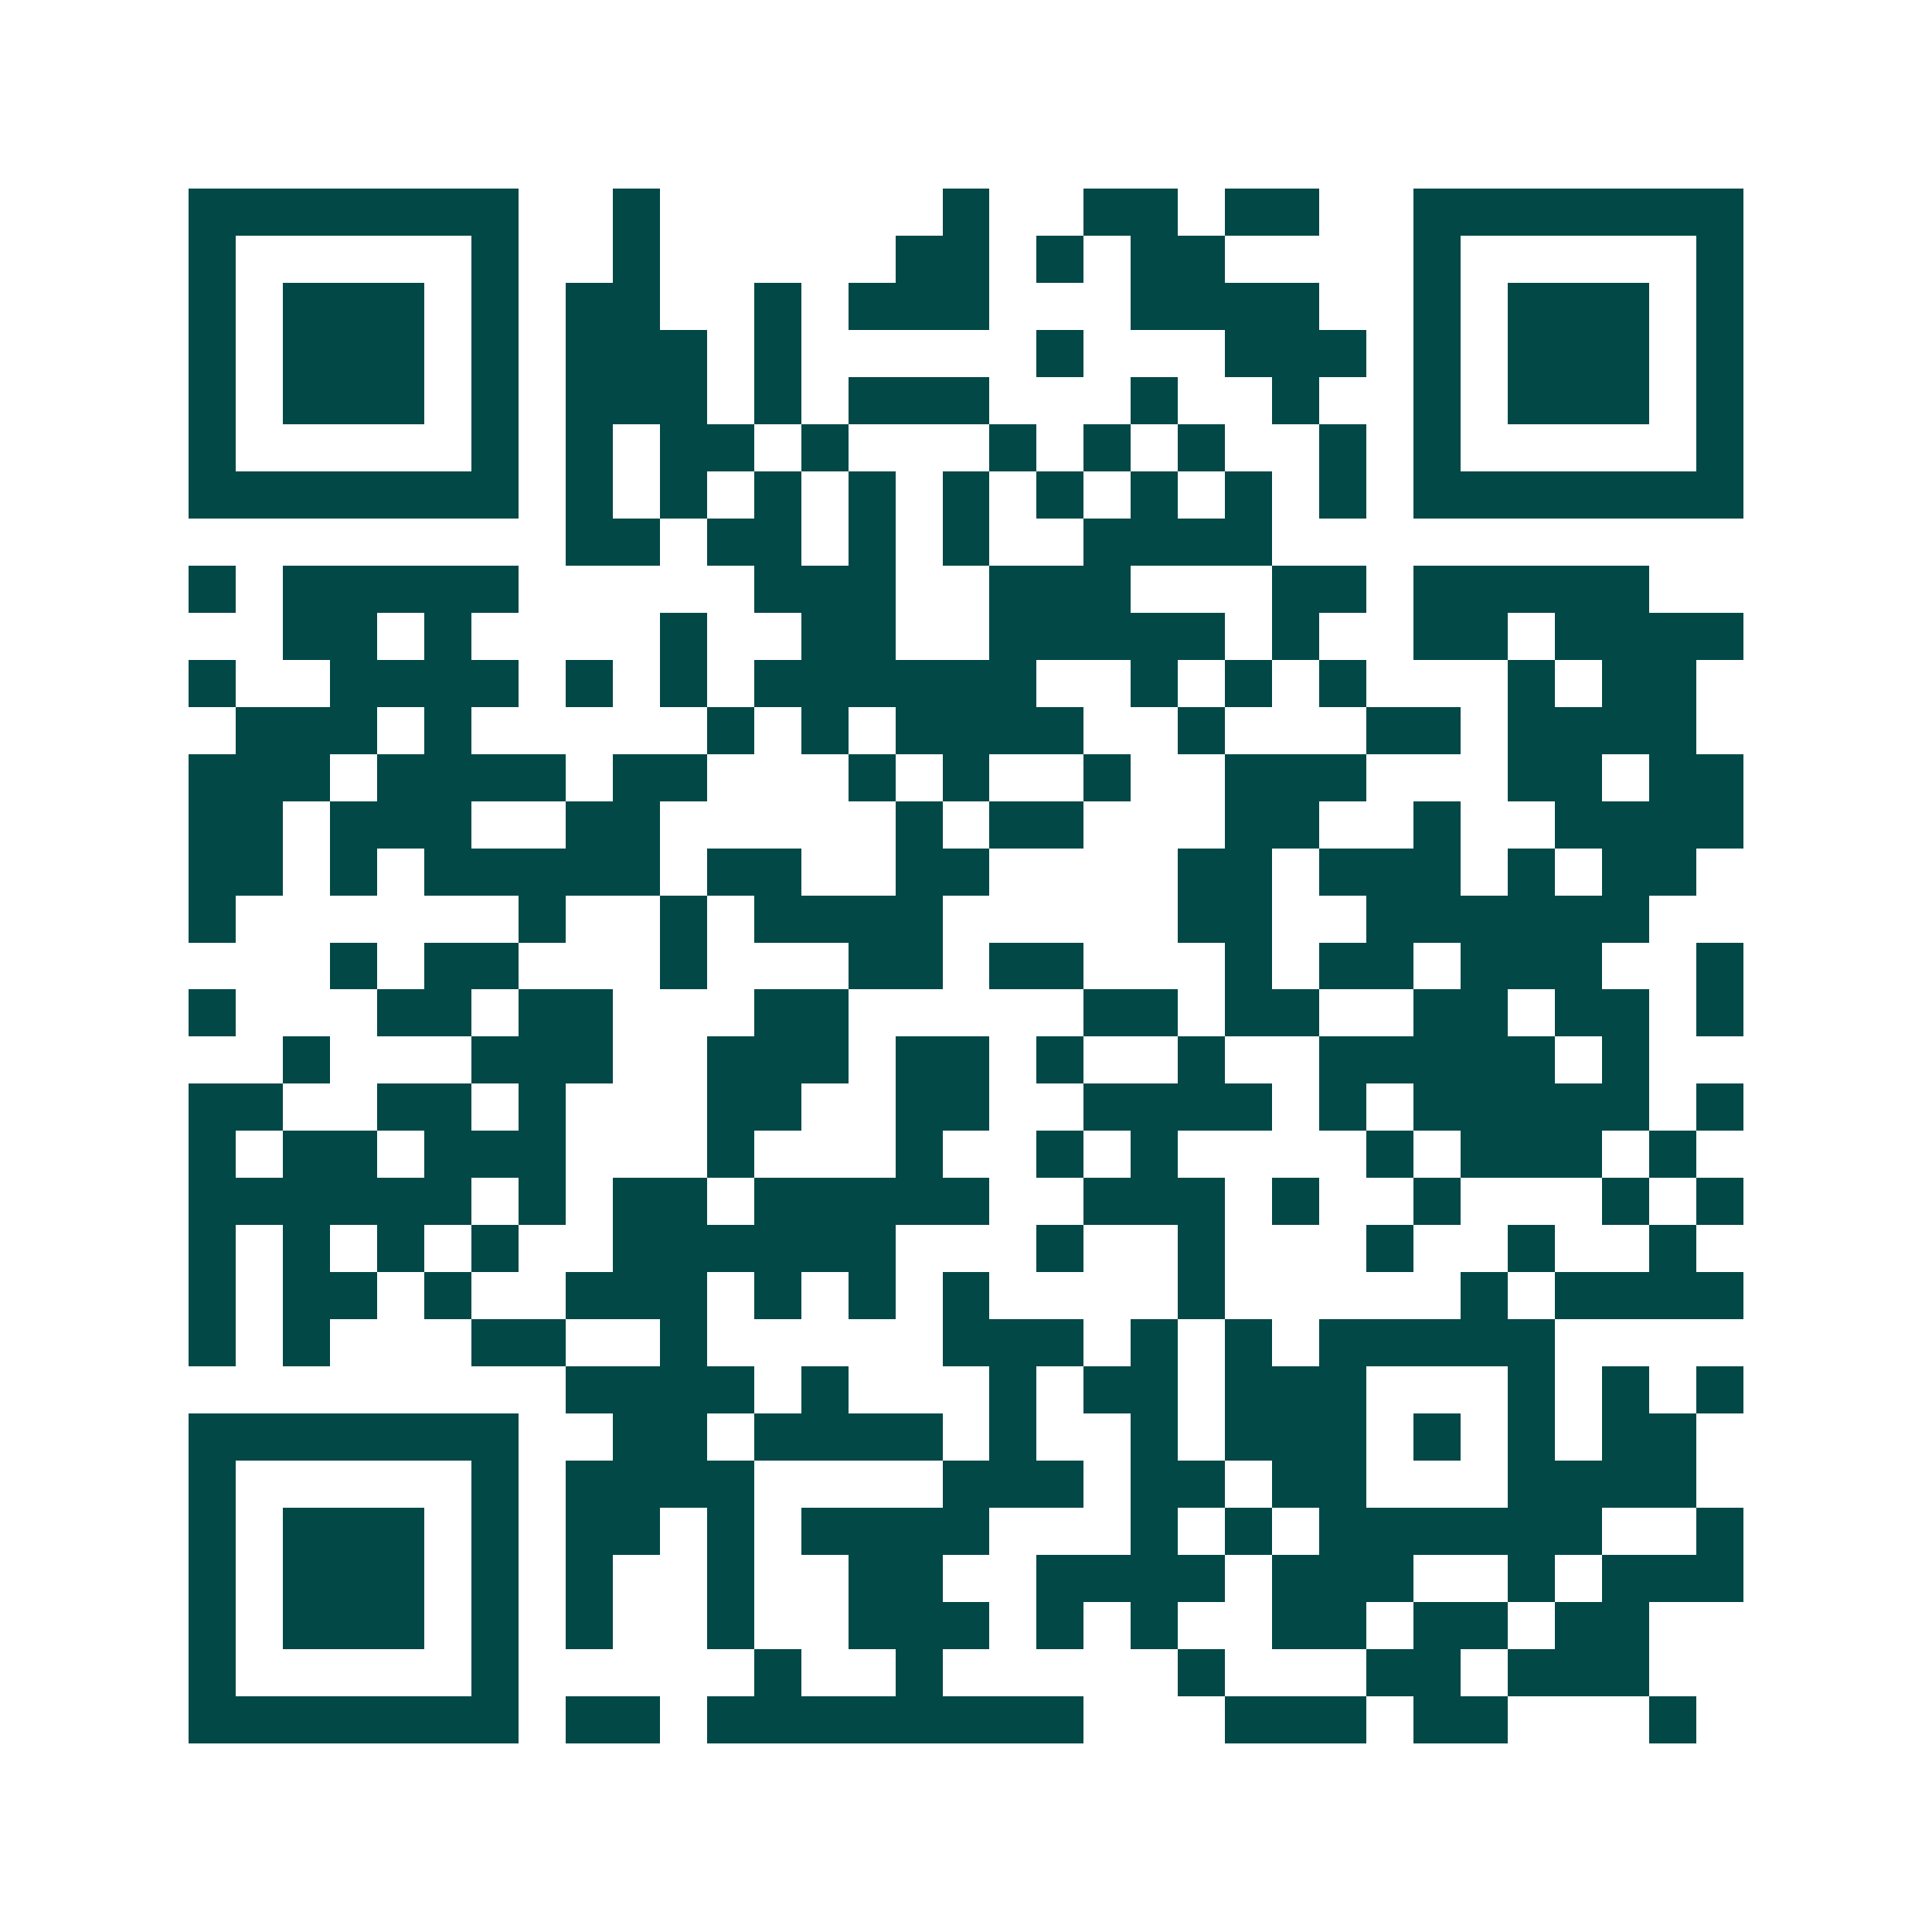 <svg xmlns="http://www.w3.org/2000/svg" width="200" height="200" viewBox="0 0 41 41" shape-rendering="crispEdges"><path fill="#ffffff" d="M0 0h41v41H0z"/><path stroke="#014847" d="M4 4.5h7m2 0h1m6 0h1m2 0h2m1 0h2m2 0h7M4 5.5h1m5 0h1m2 0h1m5 0h2m1 0h1m1 0h2m4 0h1m5 0h1M4 6.5h1m1 0h3m1 0h1m1 0h2m2 0h1m1 0h3m3 0h4m2 0h1m1 0h3m1 0h1M4 7.5h1m1 0h3m1 0h1m1 0h3m1 0h1m5 0h1m3 0h3m1 0h1m1 0h3m1 0h1M4 8.5h1m1 0h3m1 0h1m1 0h3m1 0h1m1 0h3m3 0h1m2 0h1m2 0h1m1 0h3m1 0h1M4 9.5h1m5 0h1m1 0h1m1 0h2m1 0h1m3 0h1m1 0h1m1 0h1m2 0h1m1 0h1m5 0h1M4 10.5h7m1 0h1m1 0h1m1 0h1m1 0h1m1 0h1m1 0h1m1 0h1m1 0h1m1 0h1m1 0h7M12 11.5h2m1 0h2m1 0h1m1 0h1m2 0h4M4 12.5h1m1 0h5m5 0h3m2 0h3m3 0h2m1 0h5M6 13.5h2m1 0h1m4 0h1m2 0h2m2 0h5m1 0h1m2 0h2m1 0h4M4 14.5h1m2 0h4m1 0h1m1 0h1m1 0h6m2 0h1m1 0h1m1 0h1m3 0h1m1 0h2M5 15.5h3m1 0h1m5 0h1m1 0h1m1 0h4m2 0h1m3 0h2m1 0h4M4 16.5h3m1 0h4m1 0h2m3 0h1m1 0h1m2 0h1m2 0h3m3 0h2m1 0h2M4 17.5h2m1 0h3m2 0h2m5 0h1m1 0h2m3 0h2m2 0h1m2 0h4M4 18.5h2m1 0h1m1 0h5m1 0h2m2 0h2m4 0h2m1 0h3m1 0h1m1 0h2M4 19.5h1m6 0h1m2 0h1m1 0h4m5 0h2m2 0h6M7 20.5h1m1 0h2m3 0h1m3 0h2m1 0h2m3 0h1m1 0h2m1 0h3m2 0h1M4 21.5h1m3 0h2m1 0h2m3 0h2m5 0h2m1 0h2m2 0h2m1 0h2m1 0h1M6 22.5h1m3 0h3m2 0h3m1 0h2m1 0h1m2 0h1m2 0h5m1 0h1M4 23.5h2m2 0h2m1 0h1m3 0h2m2 0h2m2 0h4m1 0h1m1 0h5m1 0h1M4 24.5h1m1 0h2m1 0h3m3 0h1m3 0h1m2 0h1m1 0h1m4 0h1m1 0h3m1 0h1M4 25.5h6m1 0h1m1 0h2m1 0h5m2 0h3m1 0h1m2 0h1m3 0h1m1 0h1M4 26.5h1m1 0h1m1 0h1m1 0h1m2 0h6m3 0h1m2 0h1m3 0h1m2 0h1m2 0h1M4 27.5h1m1 0h2m1 0h1m2 0h3m1 0h1m1 0h1m1 0h1m4 0h1m5 0h1m1 0h4M4 28.5h1m1 0h1m3 0h2m2 0h1m5 0h3m1 0h1m1 0h1m1 0h5M12 29.5h4m1 0h1m3 0h1m1 0h2m1 0h3m3 0h1m1 0h1m1 0h1M4 30.5h7m2 0h2m1 0h4m1 0h1m2 0h1m1 0h3m1 0h1m1 0h1m1 0h2M4 31.5h1m5 0h1m1 0h4m4 0h3m1 0h2m1 0h2m3 0h4M4 32.5h1m1 0h3m1 0h1m1 0h2m1 0h1m1 0h4m3 0h1m1 0h1m1 0h6m2 0h1M4 33.5h1m1 0h3m1 0h1m1 0h1m2 0h1m2 0h2m2 0h4m1 0h3m2 0h1m1 0h3M4 34.5h1m1 0h3m1 0h1m1 0h1m2 0h1m2 0h3m1 0h1m1 0h1m2 0h2m1 0h2m1 0h2M4 35.5h1m5 0h1m5 0h1m2 0h1m5 0h1m3 0h2m1 0h3M4 36.5h7m1 0h2m1 0h8m3 0h3m1 0h2m3 0h1"/></svg>
